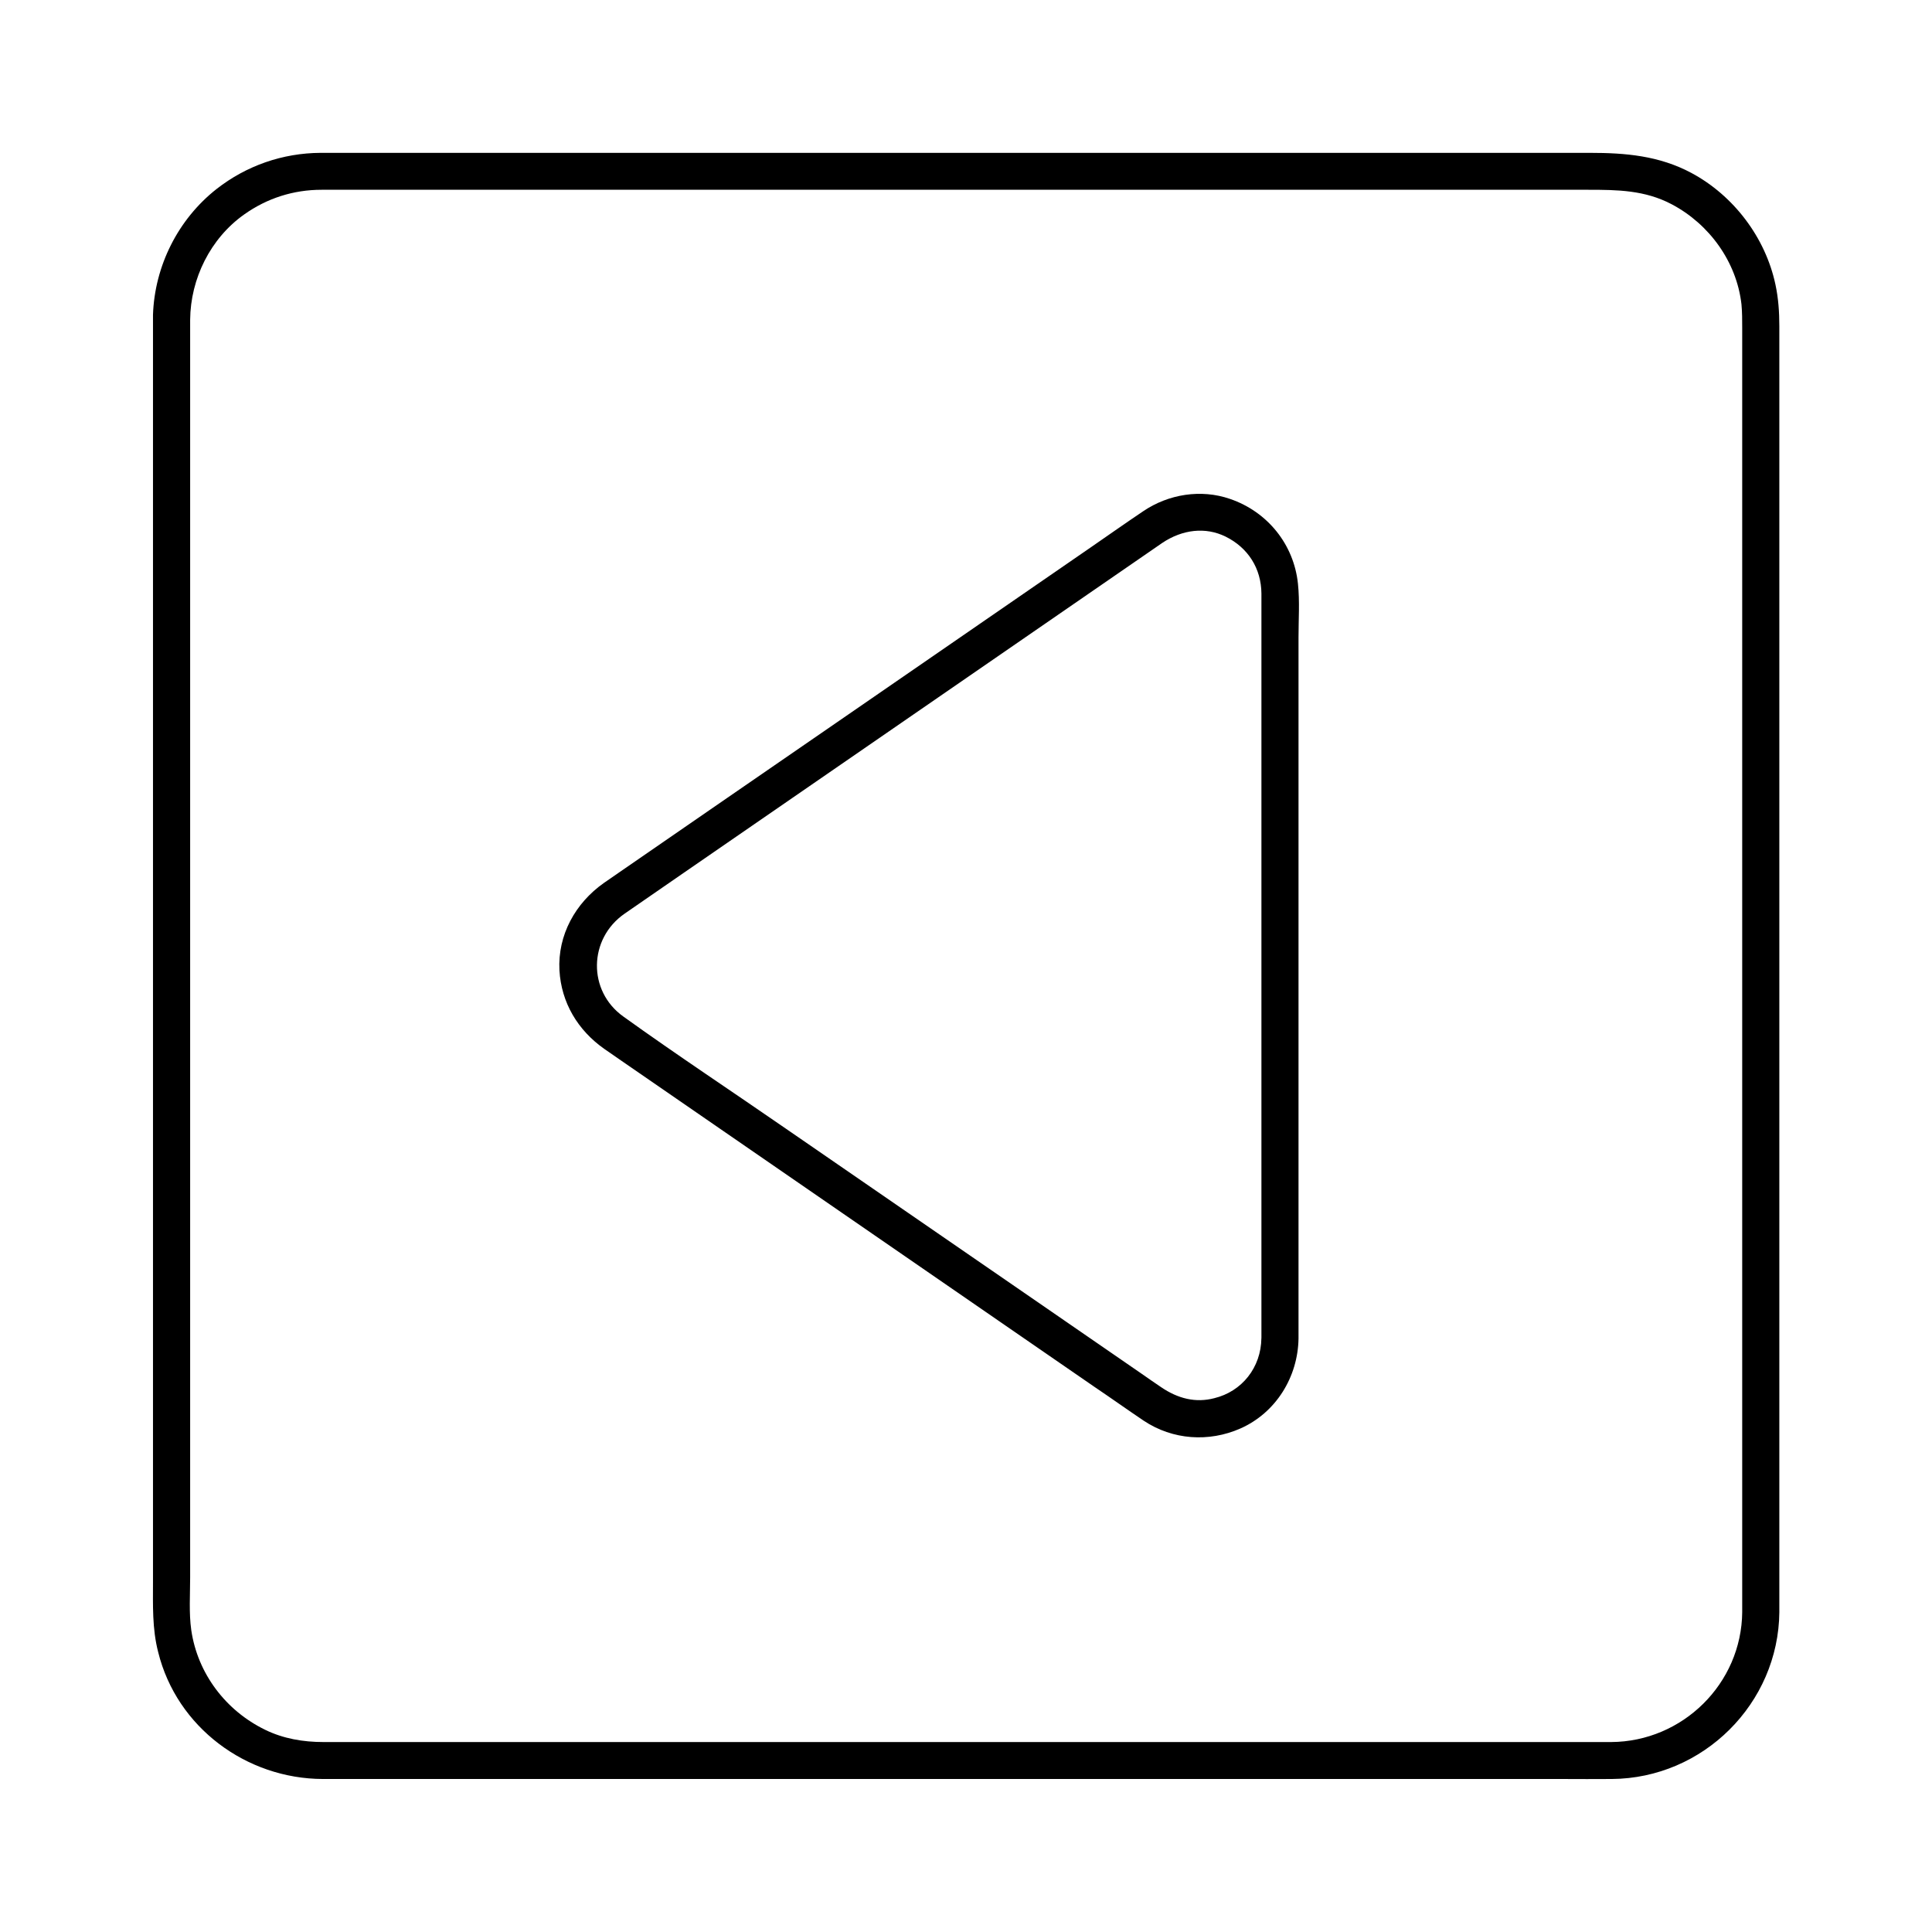 <?xml version="1.0" encoding="UTF-8"?>
<!-- Uploaded to: ICON Repo, www.svgrepo.com, Generator: ICON Repo Mixer Tools -->
<svg fill="#000000" width="800px" height="800px" version="1.1" viewBox="144 144 512 512" xmlns="http://www.w3.org/2000/svg">
 <g>
  <path d="m615.54 571.27v-10.234-28.832-42.41-51.219-54.562-53.086-46.789-35.078-18.648c0-3.691-0.246-7.379-1.031-11.02-2.656-12.449-11.07-23.566-22.289-29.57-8.559-4.578-17.516-5.316-26.863-5.316h-24.746-39.559-49.594-54.121-54.121-48.609-38.473-22.977-4.184c-10.086 0.051-19.68 3.394-27.602 9.594-10.184 8.02-16.383 20.367-16.828 33.309v4.035 20.418 36.457 47.676 53.43 54.66 50.332 41.426 27.109c0 6.348-0.246 12.645 1.379 18.895 4.922 19.926 23.371 33.555 43.641 33.605h15.793 33.211 45.266 52.449 54.859 51.809 44.082 30.996c4.328 0 8.707 0.051 13.086 0 24.254-0.148 44.23-20.023 44.43-44.281 0.051-6.348-9.789-6.348-9.84 0-0.148 18.992-15.793 34.391-34.734 34.488h-14.07-31.391-43.836-51.711-54.168-51.957-44.918-33.012-16.188c-5.363 0-10.629-0.887-15.449-3.246-10.43-5.066-17.91-14.906-19.582-26.422-0.641-4.527-0.297-9.445-0.297-14.023v-27.699-41.328-50.086-53.973-52.938-47.086-36.359-20.812-2.953c0.098-10.875 5.363-21.551 14.316-27.898 6.102-4.328 13.086-6.543 20.516-6.543h4.773 23.715 38.473 48.414 53.48 53.629 48.953 39.359 24.945c7.676 0 14.957 0.098 22.043 3.836 9.988 5.266 17.219 15.254 18.5 26.52 0.195 2.117 0.195 4.184 0.195 6.297v19.336 35.324 46.691 52.691 54.023 50.527 42.117 28.832 10.676c-0.004 6.356 9.836 6.356 9.836 0.109z"/>
  <path d="m488.12 498.7v-3.148-62.238-88.414-31.98c0-4.723 0.344-9.543-0.148-14.219-1.082-10.43-8.07-19.09-18.008-22.484-7.676-2.656-16.285-1.277-22.977 3.246-4.676 3.148-9.297 6.394-13.922 9.594-22.535 15.547-45.066 31.047-67.602 46.594-19.188 13.188-38.328 26.422-57.465 39.605-1.328 0.934-2.656 1.82-3.984 2.754-7.527 5.312-12.25 13.777-11.758 23.125 0.492 8.609 4.871 15.891 11.855 20.812 1.477 1.031 3 2.066 4.477 3.102 19.484 13.43 38.965 26.863 58.449 40.297 22.336 15.398 44.672 30.801 67.012 46.199 4.379 2.953 8.66 6.004 13.039 8.953 7.676 5.117 17.27 5.758 25.633 2.066 9.445-4.184 15.25-13.68 15.398-23.863 0.098-6.394-9.742-6.394-9.84-0.051-0.098 7.773-5.164 14.121-12.496 15.891-4.871 1.277-9.594 0.148-14.121-2.953-1.672-1.133-3.394-2.312-5.066-3.492-7.969-5.512-15.941-10.973-23.91-16.48-23.469-16.137-46.887-32.324-70.355-48.461-14.367-9.938-28.98-19.582-43.148-29.766-9.496-6.789-9.25-20.613 0.344-27.258 5.164-3.59 10.383-7.184 15.598-10.773 22.188-15.301 44.328-30.555 66.52-45.855 18.695-12.891 37.391-25.781 56.09-38.672 1.426-0.984 2.856-1.969 4.281-2.953 5.363-3.59 11.465-4.281 16.777-1.672 5.953 2.953 9.445 8.414 9.496 15.105v4.527 63.074 86.102 43.641c-0.008 6.344 9.832 6.344 9.832 0.047z"/>
 </g>
</svg>